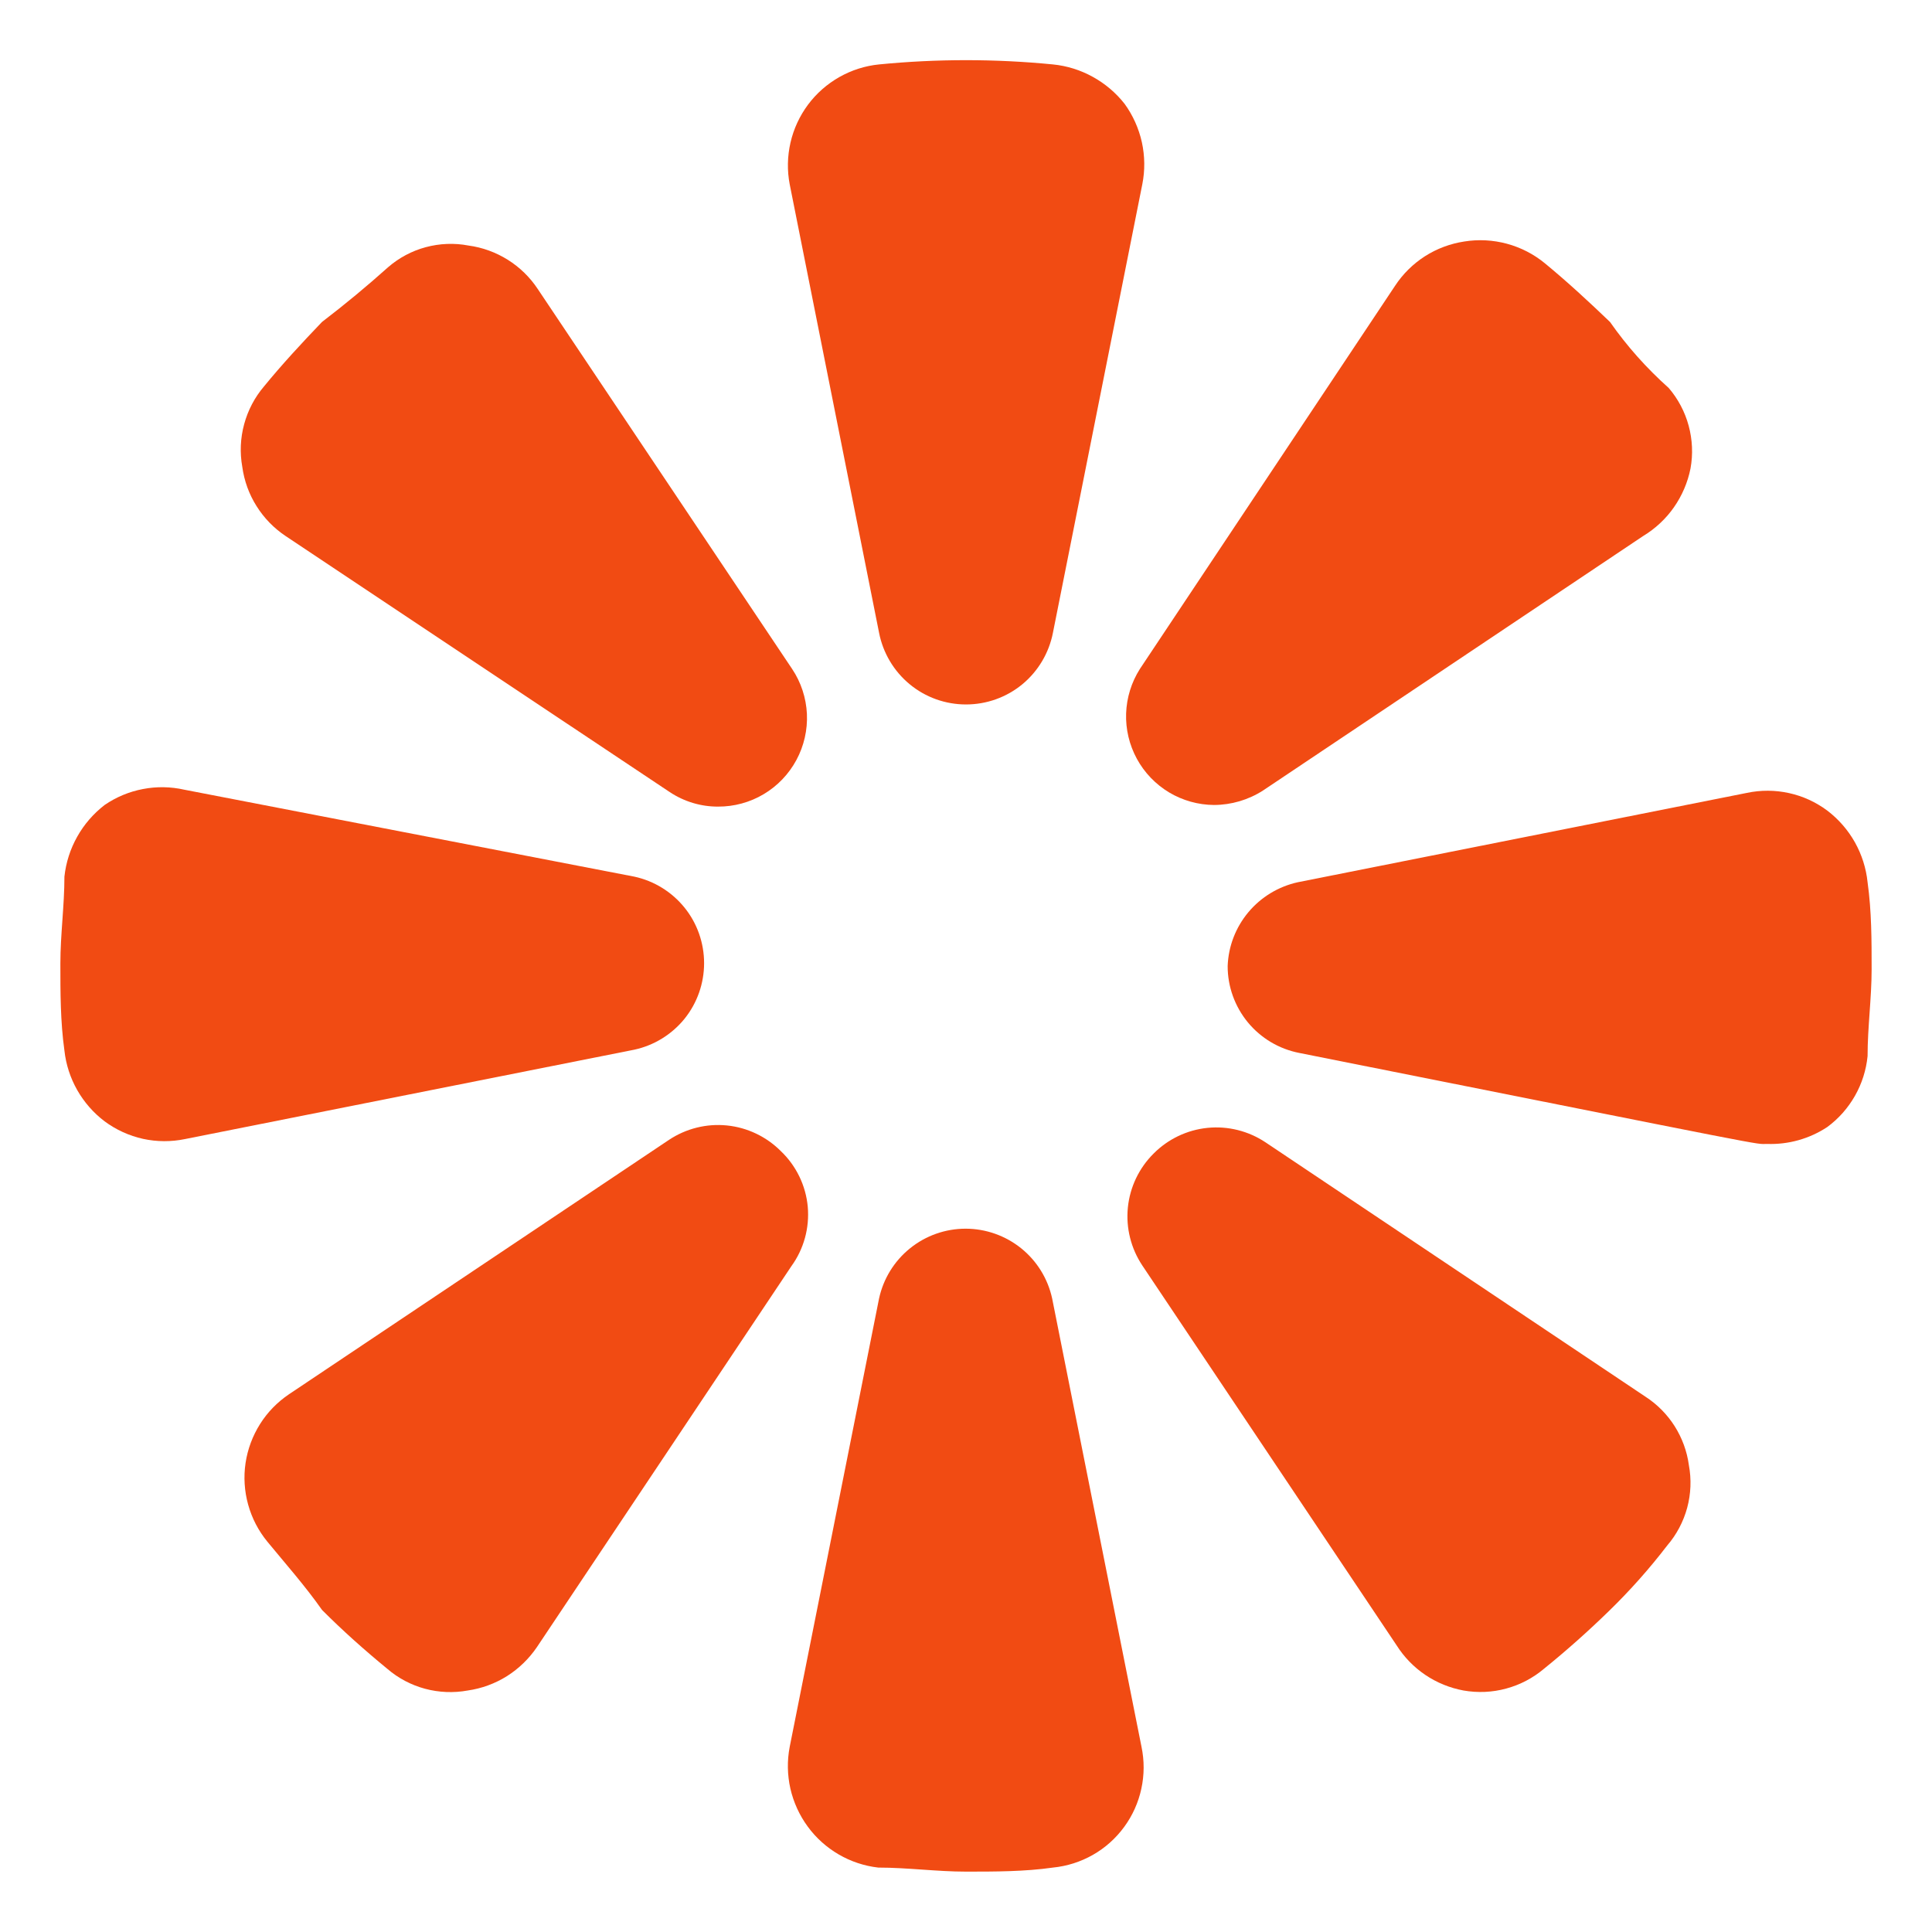 <svg width="32" height="32" viewBox="0 0 32 32" fill="none" xmlns="http://www.w3.org/2000/svg">
<path d="M17.44 1.067C16.482 0.973 15.518 0.973 14.56 1.067C14.328 1.09 14.104 1.162 13.901 1.277C13.699 1.392 13.522 1.547 13.383 1.734C13.244 1.921 13.145 2.135 13.093 2.362C13.041 2.589 13.036 2.824 13.08 3.053L14.56 10.48C14.625 10.814 14.804 11.116 15.067 11.333C15.329 11.55 15.659 11.668 16 11.668C16.341 11.668 16.671 11.55 16.934 11.333C17.196 11.116 17.375 10.814 17.44 10.48L18.92 3.053C18.966 2.823 18.963 2.585 18.913 2.356C18.862 2.127 18.765 1.91 18.627 1.72C18.483 1.537 18.304 1.385 18.1 1.273C17.896 1.16 17.672 1.09 17.44 1.067Z" fill="#F14B13"/>
<path d="M7.76 4.067C7.525 4.022 7.283 4.032 7.052 4.094C6.821 4.156 6.608 4.27 6.427 4.427C6.08 4.738 5.716 5.04 5.333 5.333C5 5.68 4.667 6.04 4.373 6.4C4.218 6.582 4.106 6.796 4.044 7.026C3.981 7.257 3.971 7.498 4.013 7.733C4.045 7.965 4.125 8.187 4.25 8.384C4.374 8.582 4.539 8.751 4.733 8.88L11.094 13.12C11.331 13.277 11.609 13.361 11.893 13.36C12.159 13.361 12.421 13.29 12.649 13.154C12.878 13.018 13.065 12.822 13.191 12.588C13.317 12.354 13.377 12.09 13.365 11.824C13.352 11.559 13.268 11.301 13.12 11.08L8.907 4.787C8.778 4.592 8.609 4.427 8.411 4.303C8.213 4.179 7.991 4.098 7.76 4.067Z" fill="#F14B13"/>
<path d="M1.733 13.333C1.548 13.476 1.393 13.654 1.279 13.858C1.164 14.062 1.092 14.287 1.067 14.52C1.067 15 1 15.48 1 15.96C1 16.44 1 16.92 1.067 17.4C1.092 17.63 1.164 17.853 1.279 18.055C1.394 18.257 1.548 18.433 1.733 18.573C1.922 18.713 2.139 18.812 2.369 18.863C2.598 18.913 2.836 18.914 3.067 18.866L10.507 17.386C10.834 17.315 11.127 17.134 11.338 16.874C11.548 16.613 11.662 16.288 11.662 15.953C11.662 15.618 11.548 15.293 11.338 15.033C11.127 14.772 10.834 14.591 10.507 14.52L3.053 13.08C2.828 13.029 2.594 13.025 2.367 13.069C2.14 13.112 1.924 13.202 1.733 13.333Z" fill="#F14B13"/>
<path d="M5.334 26.666C5.68 27.013 6.04 27.333 6.414 27.64C6.595 27.796 6.809 27.909 7.039 27.971C7.27 28.033 7.512 28.043 7.747 28C7.978 27.967 8.199 27.886 8.397 27.762C8.594 27.637 8.763 27.473 8.894 27.28L13.107 20.973C13.314 20.688 13.41 20.338 13.379 19.987C13.347 19.637 13.188 19.309 12.934 19.067C12.694 18.826 12.378 18.675 12.04 18.641C11.702 18.607 11.363 18.692 11.08 18.88L4.787 23.093C4.594 23.223 4.43 23.391 4.307 23.587C4.183 23.784 4.101 24.004 4.067 24.233C4.033 24.463 4.048 24.698 4.11 24.921C4.172 25.145 4.28 25.354 4.427 25.533C4.734 25.907 5.054 26.267 5.334 26.666Z" fill="#F14B13"/>
<path d="M14.547 30.933C15.027 30.933 15.52 31 16 31C16.48 31 16.973 31 17.44 30.933C17.673 30.91 17.898 30.838 18.101 30.723C18.305 30.607 18.481 30.449 18.619 30.261C18.758 30.072 18.855 29.856 18.904 29.628C18.954 29.399 18.955 29.163 18.907 28.933L17.427 21.507C17.356 21.18 17.175 20.886 16.914 20.676C16.653 20.466 16.328 20.351 15.993 20.351C15.658 20.351 15.333 20.466 15.073 20.676C14.812 20.886 14.631 21.18 14.56 21.507L13.08 28.933C13.036 29.162 13.04 29.397 13.091 29.624C13.143 29.851 13.24 30.065 13.378 30.253C13.515 30.441 13.69 30.598 13.891 30.715C14.092 30.832 14.316 30.907 14.547 30.933Z" fill="#F14B13"/>
<path d="M24.24 28C24.475 28.041 24.716 28.031 24.947 27.968C25.177 27.906 25.391 27.794 25.573 27.64C25.947 27.338 26.306 27.018 26.653 26.68C27 26.342 27.32 25.982 27.613 25.6C27.769 25.419 27.882 25.205 27.945 24.974C28.007 24.743 28.017 24.502 27.973 24.267C27.942 24.037 27.861 23.817 27.737 23.621C27.613 23.426 27.448 23.259 27.253 23.133L20.96 18.92C20.677 18.732 20.338 18.647 20 18.681C19.662 18.715 19.346 18.866 19.107 19.107C18.866 19.346 18.715 19.662 18.681 20C18.647 20.338 18.732 20.677 18.92 20.96L23.133 27.253C23.256 27.447 23.418 27.614 23.608 27.742C23.799 27.871 24.014 27.958 24.24 28Z" fill="#F14B13"/>
<path d="M20.334 16C20.333 16.34 20.452 16.67 20.668 16.933C20.885 17.196 21.186 17.375 21.52 17.44C29.613 19.053 29.04 18.947 29.267 18.947C29.621 18.96 29.971 18.862 30.267 18.666C30.454 18.528 30.609 18.352 30.724 18.15C30.839 17.948 30.91 17.724 30.933 17.493C30.933 17.013 31 16.533 31 16.053C31 15.573 31 15.093 30.933 14.613C30.909 14.38 30.837 14.155 30.723 13.951C30.608 13.747 30.453 13.569 30.267 13.427C30.078 13.286 29.862 13.186 29.632 13.136C29.402 13.085 29.164 13.084 28.933 13.133L21.494 14.613C21.174 14.684 20.887 14.858 20.677 15.109C20.467 15.36 20.346 15.673 20.334 16Z" fill="#F14B13"/>
<path d="M26.667 5.333C26.32 5 25.96 4.667 25.587 4.36C25.403 4.209 25.189 4.099 24.959 4.037C24.729 3.975 24.489 3.962 24.253 4C24.022 4.035 23.799 4.118 23.602 4.244C23.404 4.371 23.236 4.537 23.107 4.733L18.88 11.08C18.74 11.301 18.661 11.555 18.652 11.817C18.643 12.079 18.705 12.338 18.83 12.568C18.955 12.798 19.14 12.99 19.364 13.125C19.589 13.259 19.845 13.331 20.107 13.333C20.395 13.332 20.677 13.249 20.92 13.093L27.213 8.88C27.415 8.758 27.59 8.596 27.725 8.403C27.86 8.21 27.954 7.991 28 7.76C28.043 7.525 28.032 7.283 27.97 7.053C27.908 6.822 27.795 6.608 27.64 6.427C27.267 6.093 26.947 5.733 26.667 5.333Z" fill="#F14B13"/>
</svg>
